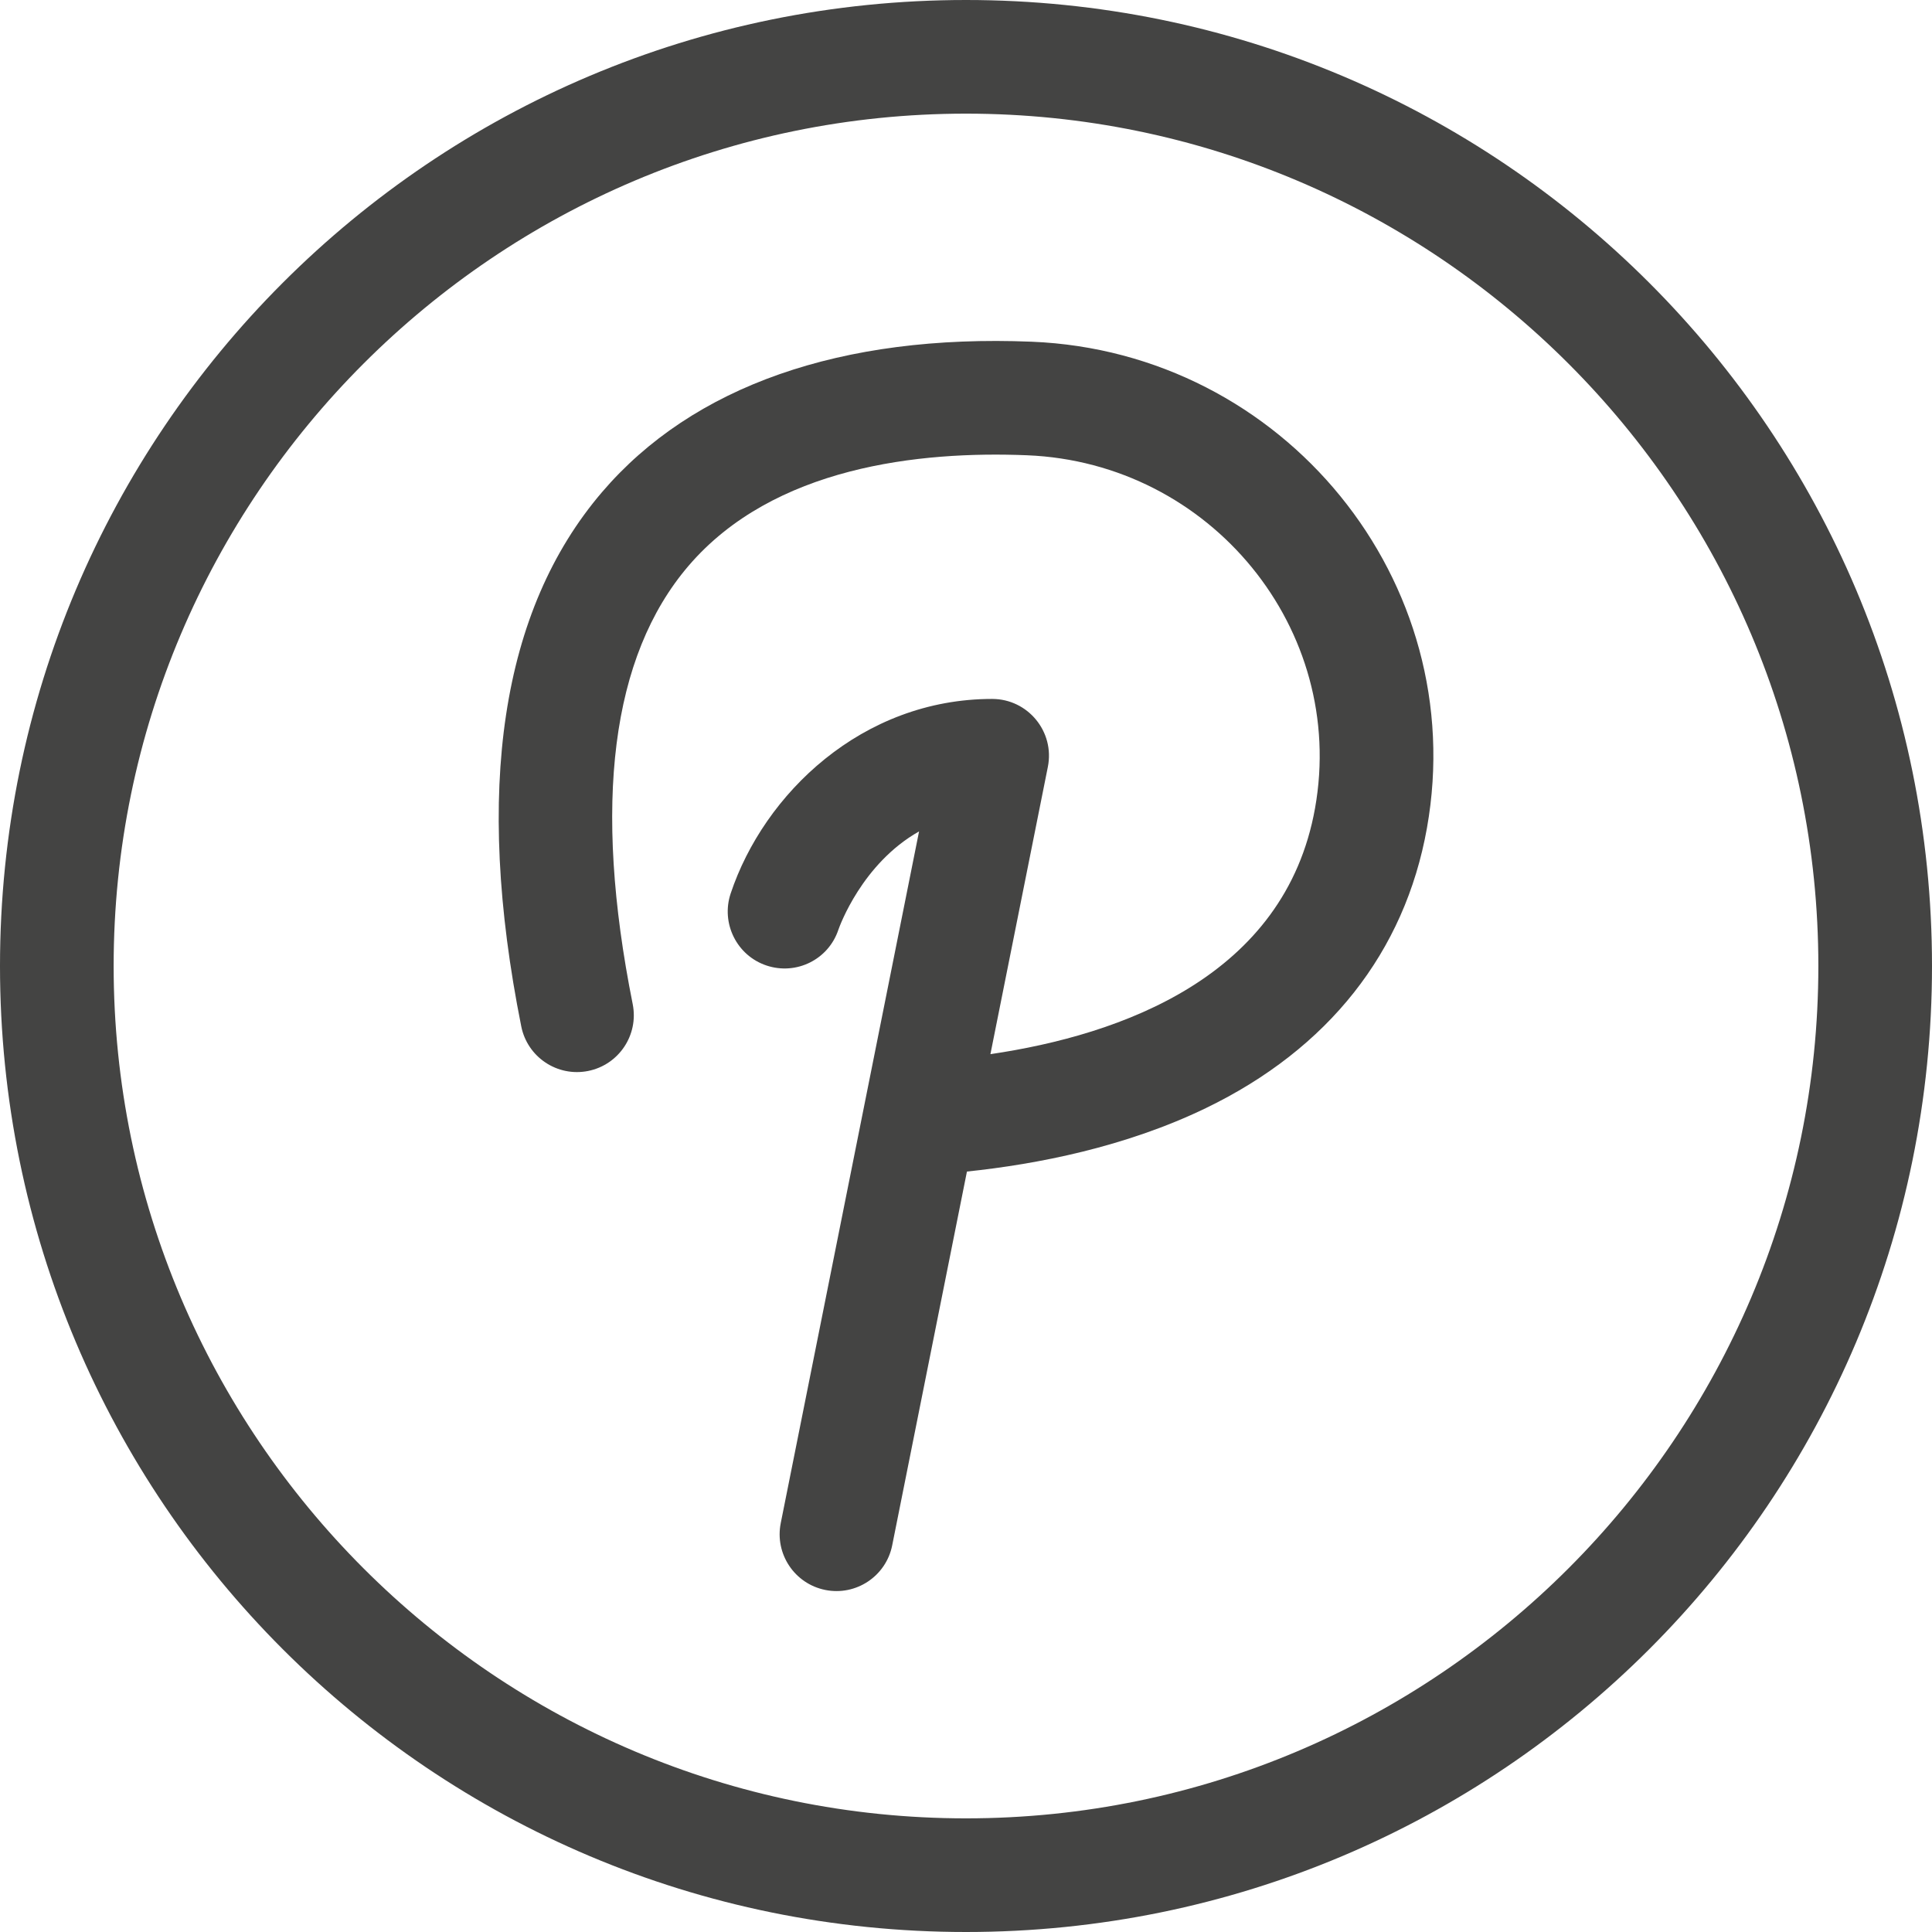 <?xml version="1.0" encoding="UTF-8" standalone="no"?><svg xmlns="http://www.w3.org/2000/svg" xmlns:xlink="http://www.w3.org/1999/xlink" fill="#444443" height="510" preserveAspectRatio="xMidYMid meet" version="1" viewBox="1.0 1.0 510.0 510.0" width="510" zoomAndPan="magnify"><g><g><g id="change1_1"><path d="M273.34,91.203c-50.259-2.047-89.485,11.692-113.438,39.729c-26.618,31.154-33.785,78.597-21.302,141.01 c1.626,8.123,9.525,13.391,17.65,11.768c8.124-1.625,13.392-9.527,11.768-17.651c-10.587-52.93-5.644-91.837,14.692-115.639 c22.438-26.261,61.004-30.396,89.41-29.241c48.51,1.972,84.444,45.992,76.022,93.146c-7.94,44.476-51.127,59.854-85.697,64.946 l15.162-75.829c1.858-9.299-5.27-17.941-14.709-17.941c-34.324,0-60.243,25.044-69.021,51.356 c-2.619,7.859,1.613,16.398,9.473,19.018c7.859,2.62,16.339-1.584,18.958-9.442c0.325-0.935,6.257-17.46,21.301-25.963 l-36.511,182.59c-1.624,8.124,3.645,16.025,11.768,17.65c8.136,1.624,16.028-3.655,17.65-11.768l19.732-98.683 c18.564-1.941,41.812-6.478,63.044-16.734c32.35-15.627,52.538-41.191,58.382-73.928 C389.312,154.448,339.893,93.908,273.34,91.203z"/><path d="M256,1C115.049,1,1,115.068,1,256c0,140.951,114.068,255,255,255c140.951,0,255-114.068,255-255 C511,115.049,396.932,1,256,1z M256,481C131.935,481,31,380.065,31,256S131.935,31,256,31s225,100.935,225,225 S380.065,481,256,481z"/></g></g></g></svg>